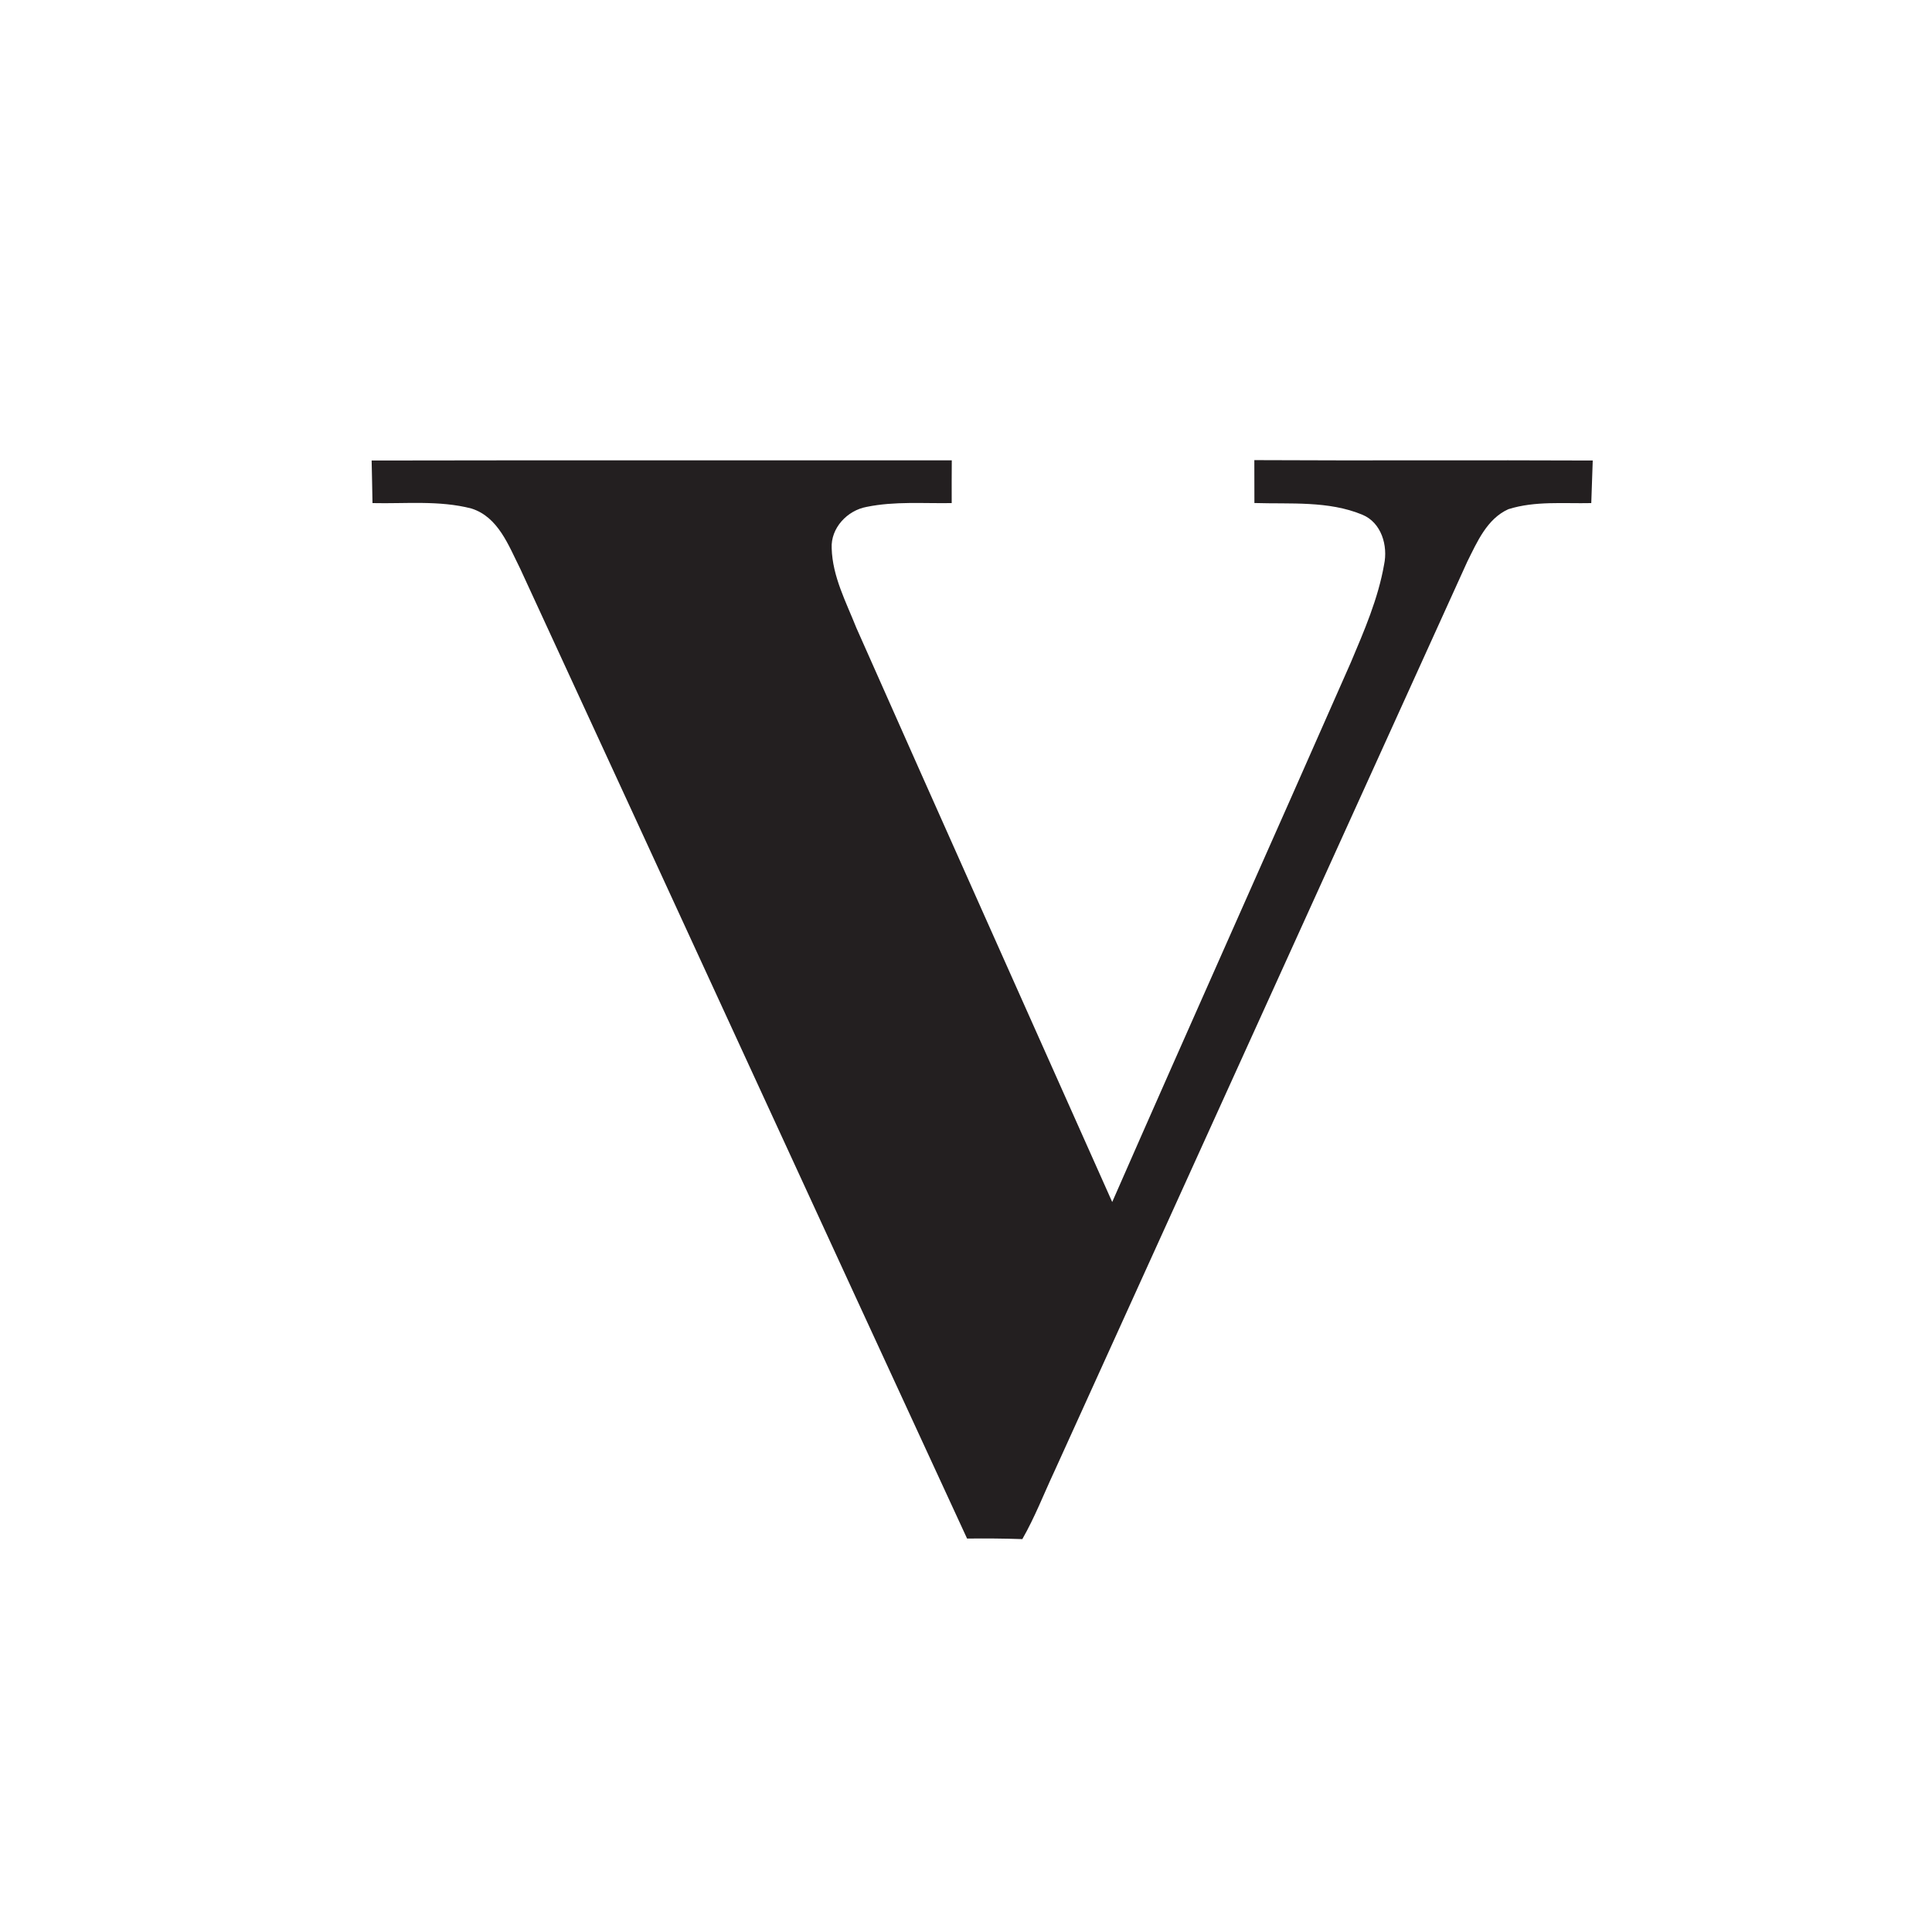 <?xml version="1.0" encoding="UTF-8" ?>
<!DOCTYPE svg PUBLIC "-//W3C//DTD SVG 1.1//EN" "http://www.w3.org/Graphics/SVG/1.1/DTD/svg11.dtd">
<svg width="250pt" height="250pt" viewBox="0 0 250 250" version="1.1" xmlns="http://www.w3.org/2000/svg">
<g id="#ffffffff">
</g>
<g id="#231f20ff">
<path fill="#231f20" opacity="1.00" d=" M 48.09 59.59 C 73.11 59.54 98.14 59.58 123.16 59.57 C 123.15 61.41 123.14 63.26 123.15 65.10 C 119.48 65.16 115.76 64.85 112.15 65.59 C 109.64 66.04 107.48 68.33 107.62 70.95 C 107.72 74.60 109.49 77.91 110.81 81.24 C 121.80 106.03 132.88 130.78 143.92 155.54 C 154.14 132.23 164.55 109.01 174.80 85.71 C 176.53 81.61 178.33 77.47 179.10 73.06 C 179.62 70.61 178.76 67.62 176.28 66.60 C 171.88 64.78 166.98 65.24 162.32 65.09 C 162.31 63.24 162.31 61.39 162.31 59.54 C 176.91 59.62 191.50 59.52 206.10 59.59 C 206.04 61.43 205.97 63.26 205.91 65.10 C 202.33 65.18 198.64 64.80 195.18 65.89 C 192.41 67.14 191.14 70.13 189.86 72.69 C 172.05 111.90 154.28 151.13 136.46 190.34 C 135.08 193.29 133.91 196.33 132.29 199.16 C 129.91 199.08 127.53 199.06 125.14 199.09 C 105.82 157.28 86.62 115.40 67.31 73.58 C 65.82 70.62 64.49 66.90 61.00 65.80 C 56.83 64.72 52.46 65.20 48.20 65.10 C 48.16 63.26 48.14 61.43 48.09 59.59 Z" />
</g>
</svg>
